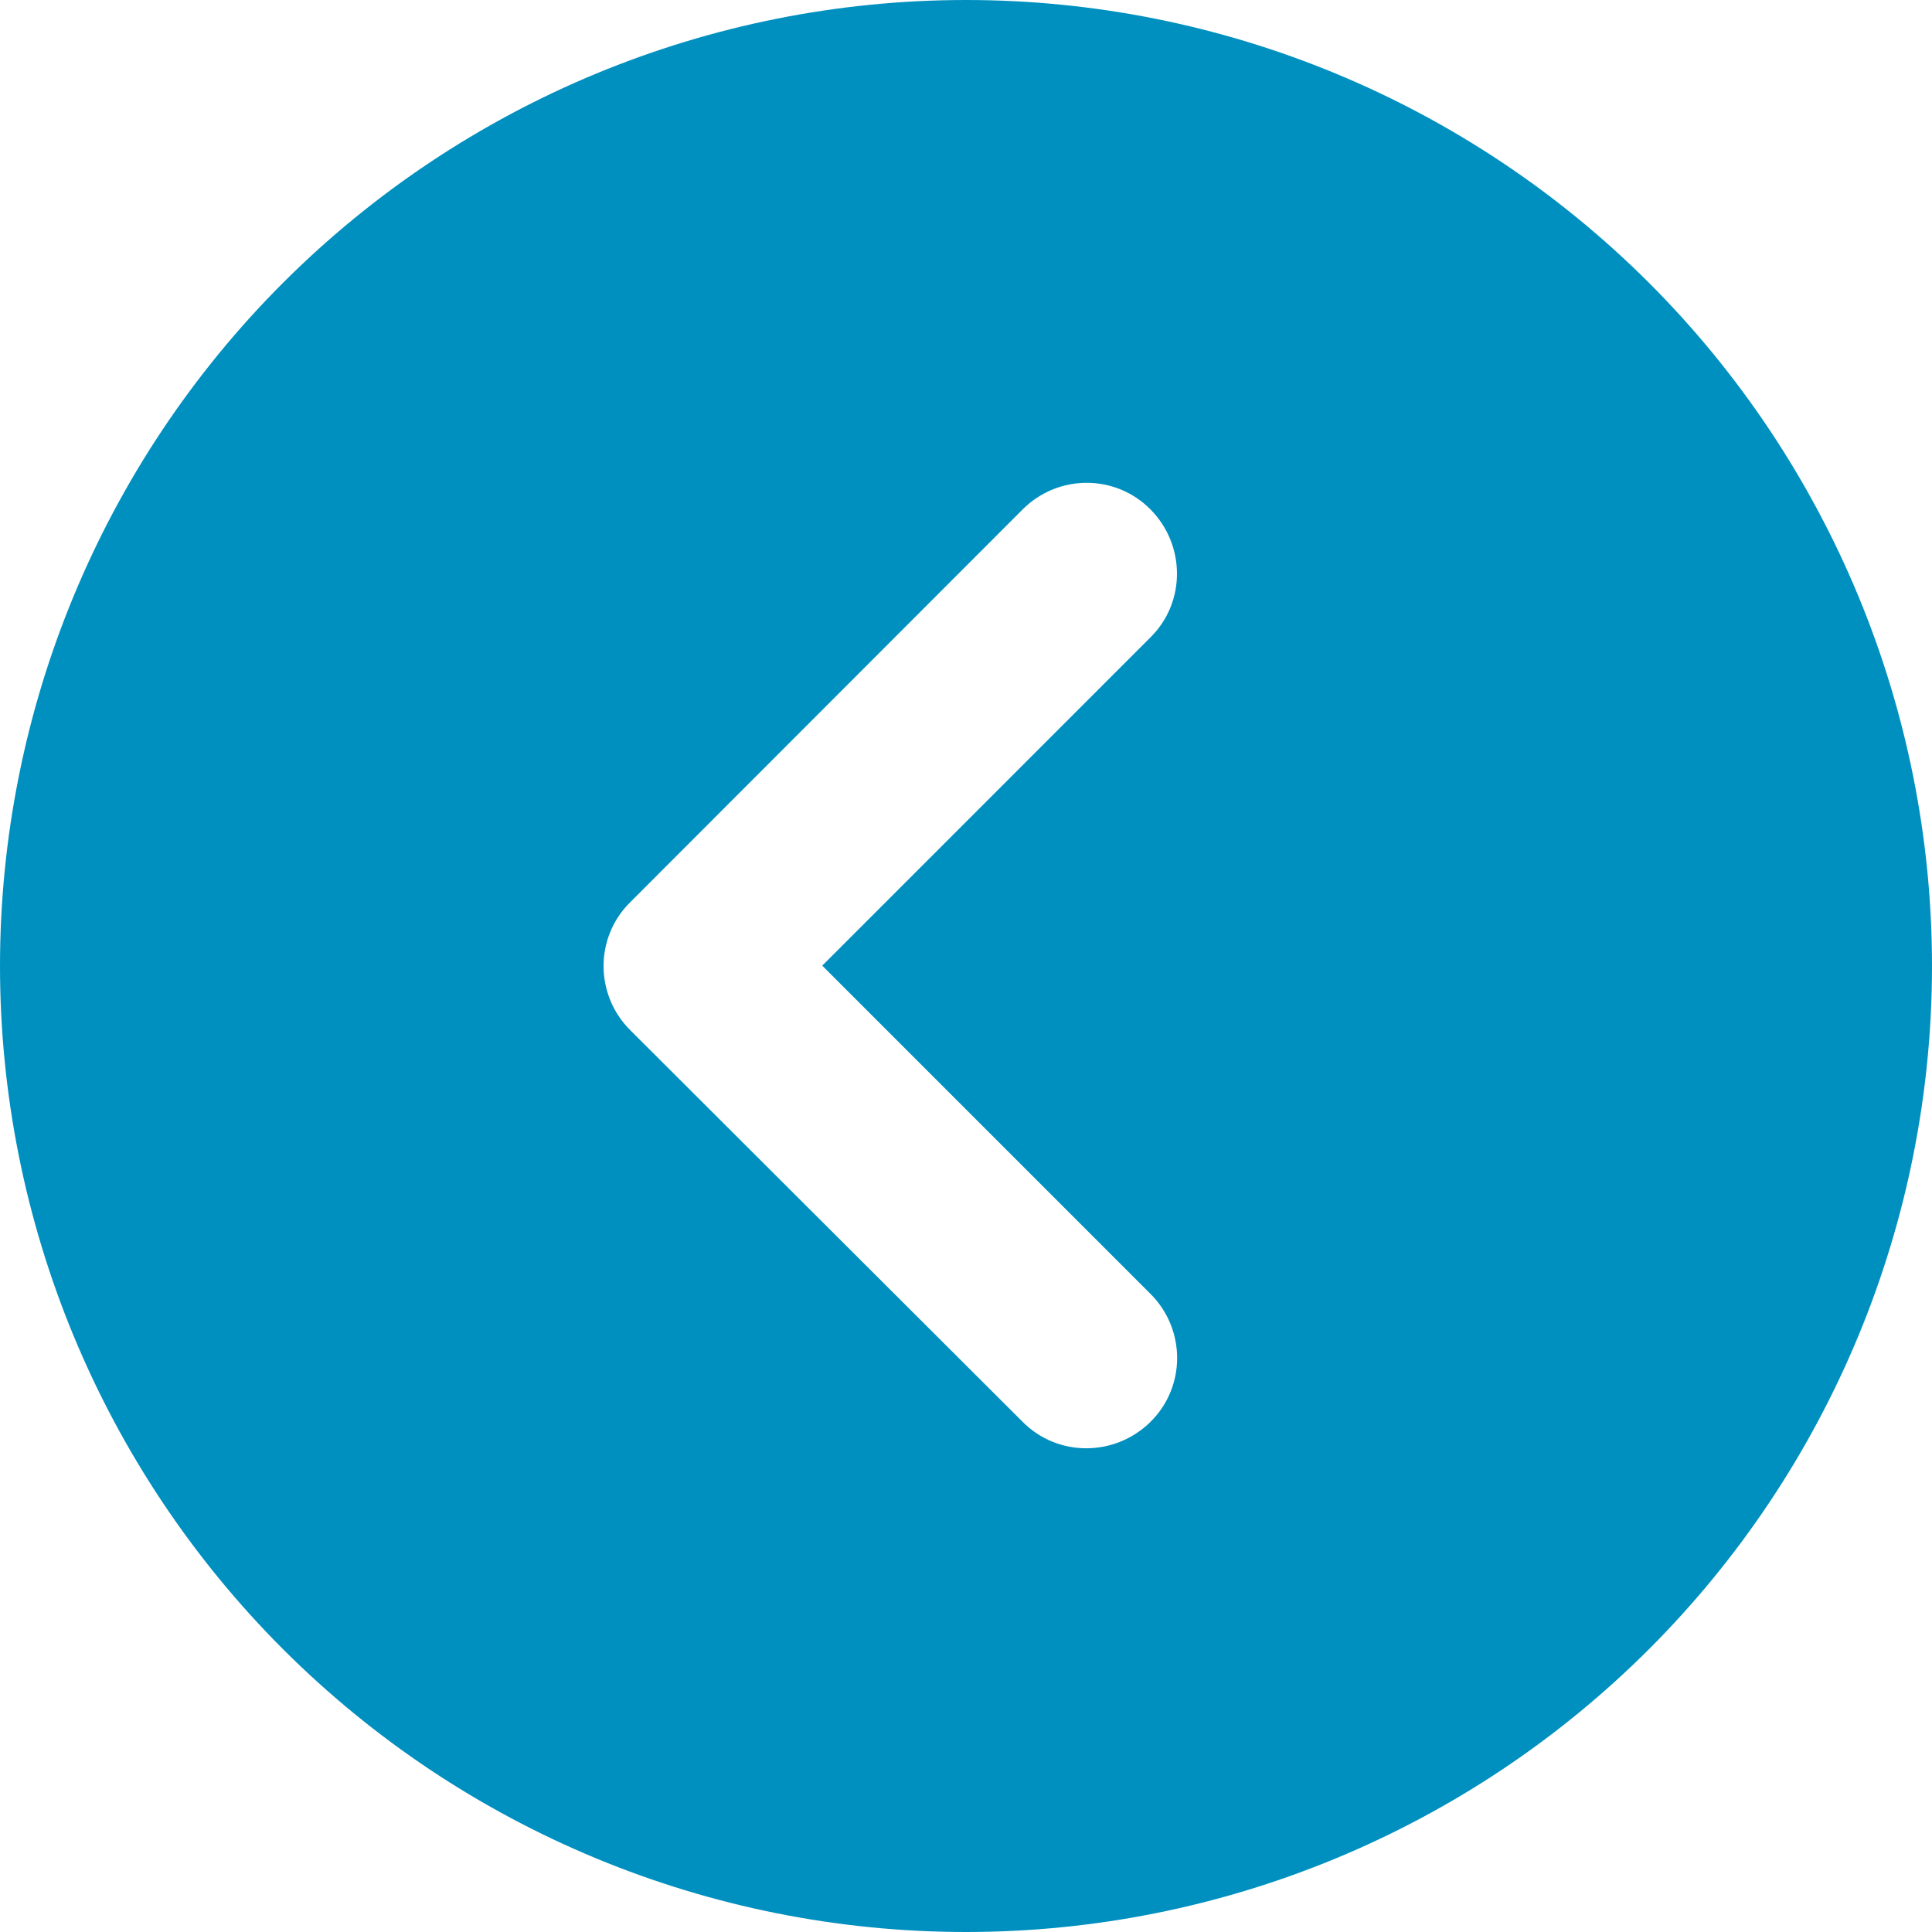<svg width="32" height="32" viewBox="0 0 32 32" fill="none" xmlns="http://www.w3.org/2000/svg">
<g clip-path="url(#clip0_1_7)">
<path d="M32 16C32 11.757 30.314 7.687 27.314 4.686C24.313 1.686 20.244 0 16 0C11.757 0 7.687 1.686 4.686 4.686C1.686 7.687 0 11.757 0 16C0 20.244 1.686 24.313 4.686 27.314C7.687 30.314 11.757 32 16 32C20.244 32 24.313 30.314 27.314 27.314C30.314 24.313 32 20.244 32 16ZM16.938 8.438C17.525 7.85 18.475 7.85 19.056 8.438C19.637 9.025 19.644 9.975 19.056 10.556L13.619 15.994L19.056 21.431C19.644 22.019 19.644 22.969 19.056 23.55C18.469 24.131 17.519 24.137 16.938 23.55L10.438 17.062C9.85 16.475 9.85 15.525 10.438 14.944L16.938 8.438Z" fill="#0090BF"/>
</g>
<defs>
<clipPath id="clip0_1_7">
<rect width="32" height="32" fill="white"/>
</clipPath>
</defs>
</svg>
